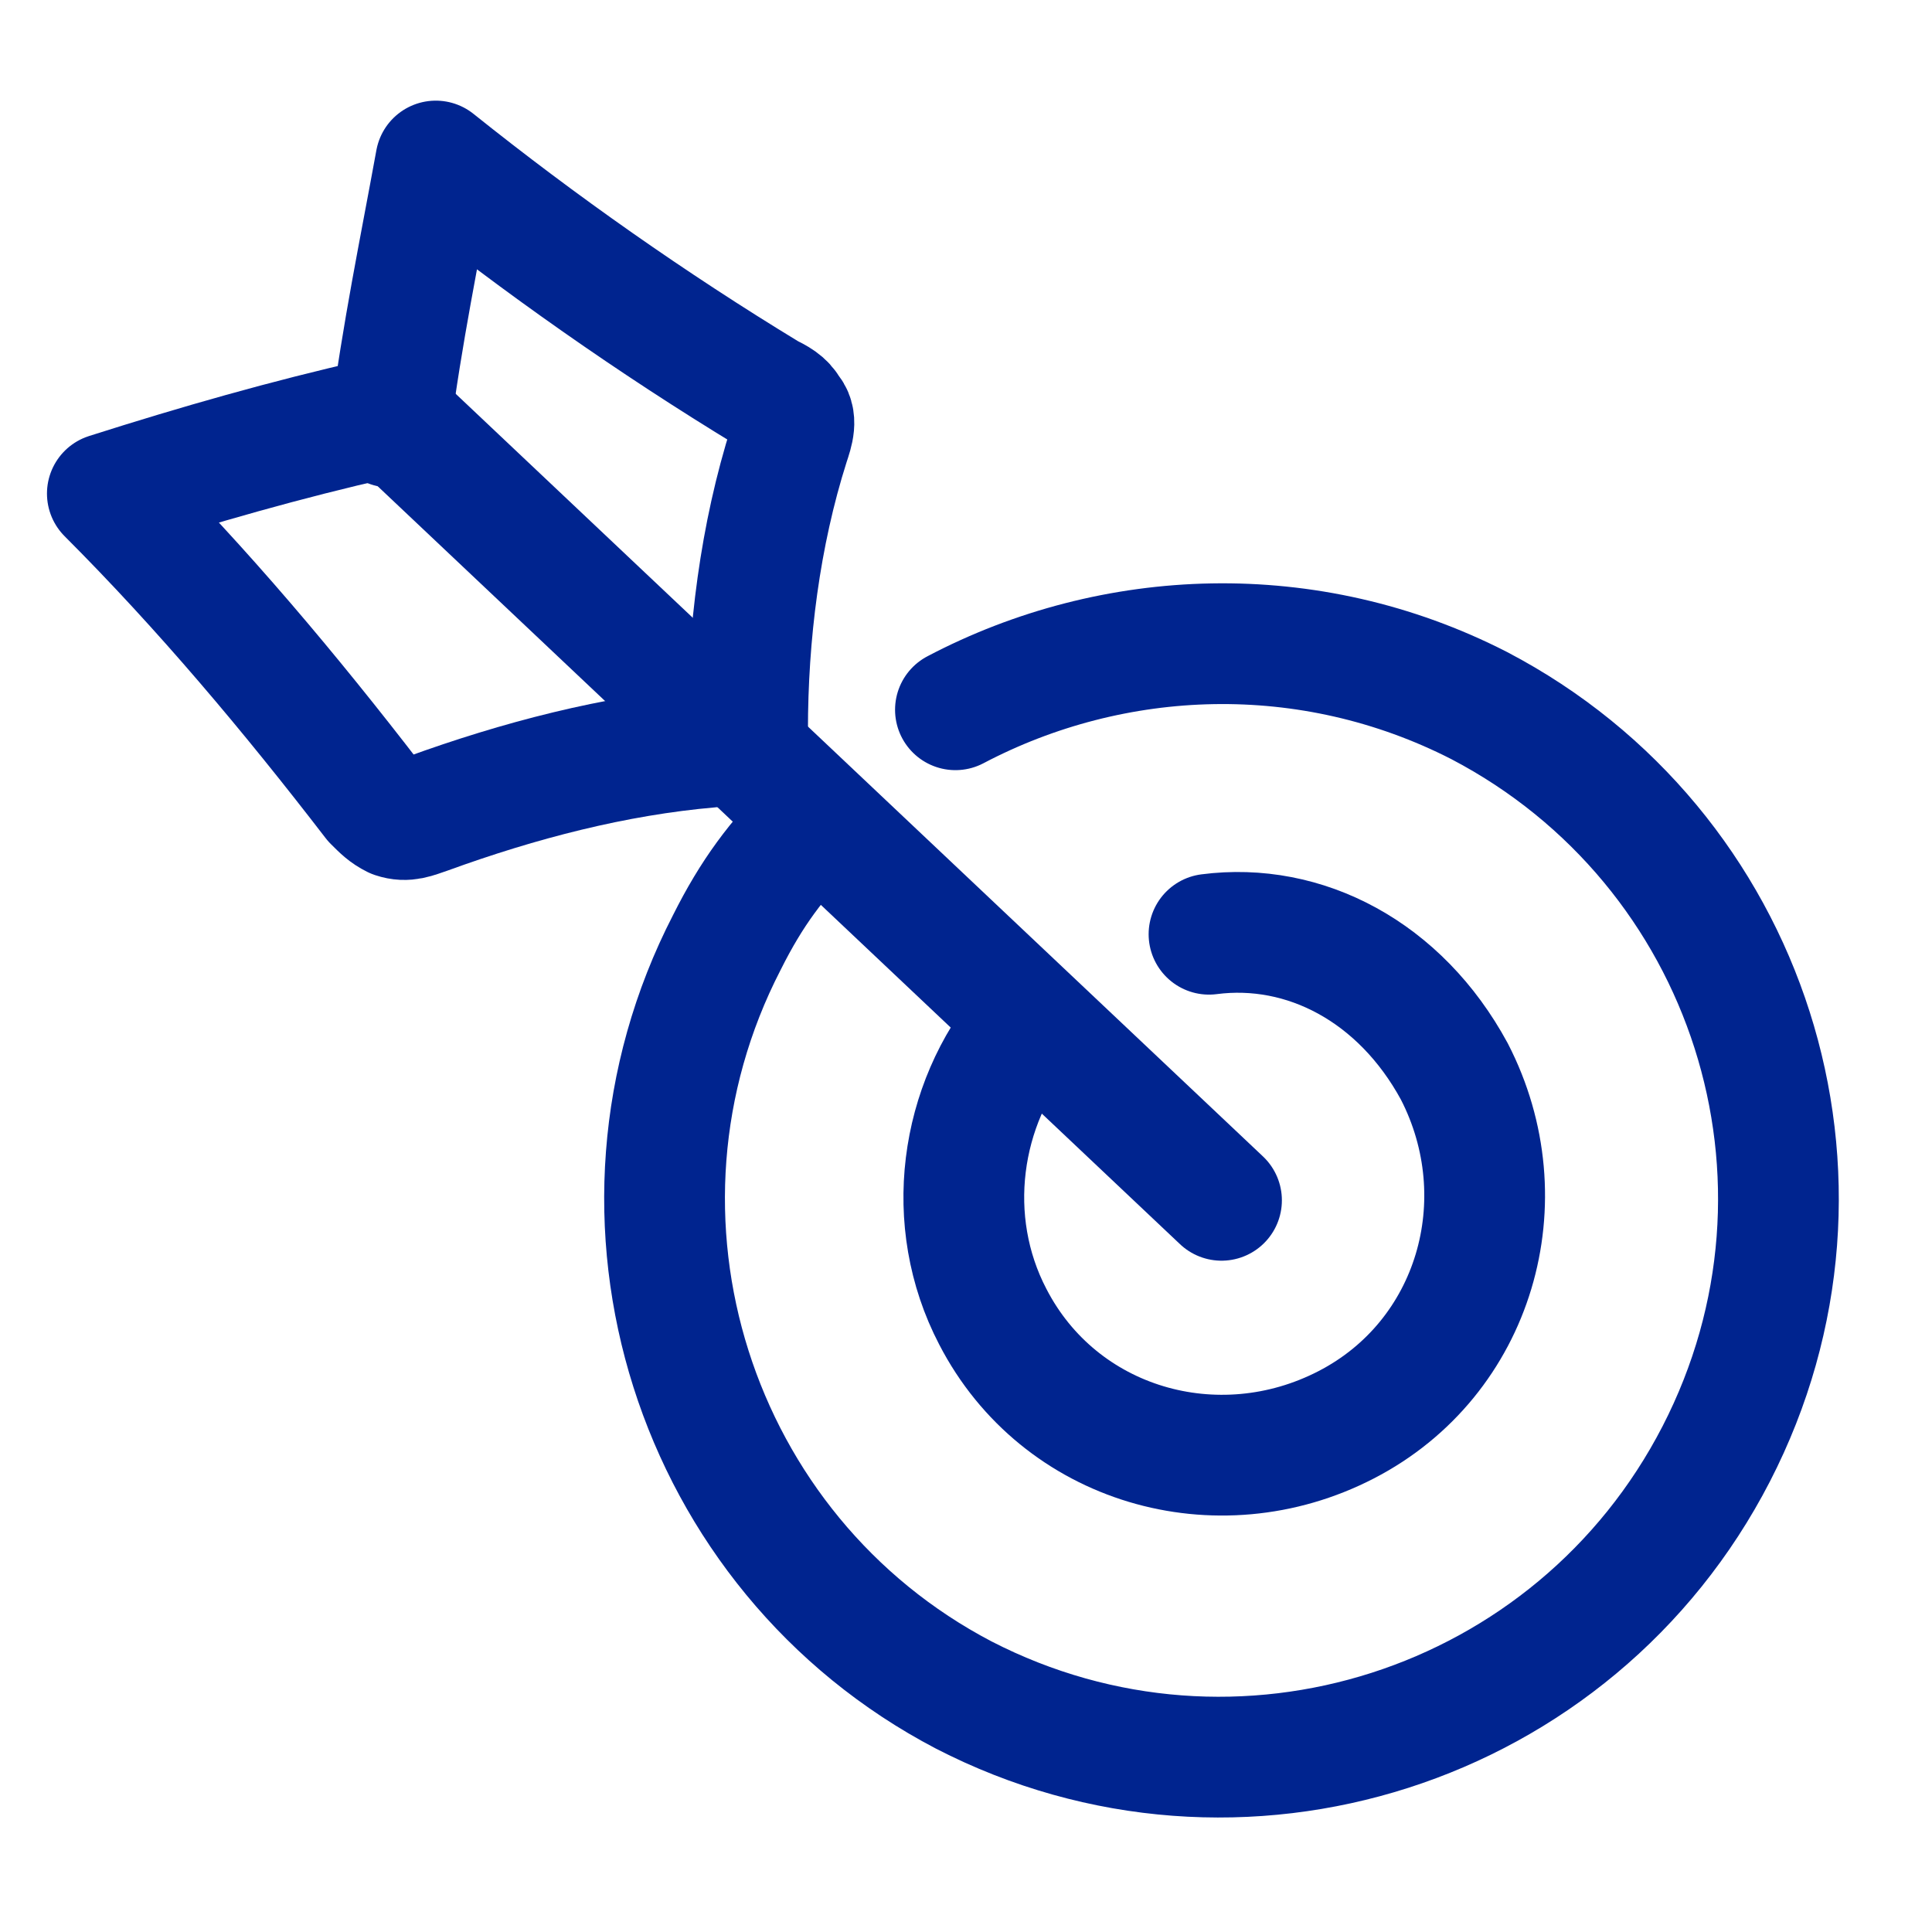 <svg width="32" height="32" viewBox="0 0 32 32" fill="none" xmlns="http://www.w3.org/2000/svg">
<path d="M13.484 13.615C12.864 14.235 12.451 14.786 12.038 15.612C9.696 20.156 11.487 25.734 15.963 28.075C20.507 30.416 26.084 28.626 28.426 24.081C30.767 19.537 28.977 14.028 24.501 11.687C21.678 10.241 18.441 10.379 15.825 11.756" stroke="#00248F" stroke-width="2" stroke-miterlimit="10" stroke-linecap="round" stroke-linejoin="round"/>
<path d="M16.995 16.989C15.893 18.297 15.618 20.225 16.444 21.809C17.546 23.944 20.163 24.701 22.297 23.599C24.432 22.497 25.189 19.881 24.088 17.746C23.192 16.094 21.609 15.268 20.025 15.474" stroke="#00248F" stroke-width="2" stroke-miterlimit="10" stroke-linecap="round" stroke-linejoin="round"/>
<path d="M20.232 19.881L6.529 6.936" stroke="#00248F" stroke-width="2" stroke-miterlimit="10" stroke-linecap="round" stroke-linejoin="round"/>
<path d="M12.382 12.1C12.382 10.516 12.588 8.864 13.07 7.349C13.139 7.142 13.208 6.936 13.07 6.798C13.002 6.66 12.864 6.592 12.726 6.523C10.798 5.352 8.939 4.044 7.218 2.667C6.942 4.181 6.667 5.49 6.46 7.074" stroke="#00248F" stroke-width="2" stroke-miterlimit="10" stroke-linecap="round" stroke-linejoin="round"/>
<path d="M11.762 12.376C10.178 12.513 8.595 12.926 7.08 13.477C6.873 13.546 6.735 13.615 6.529 13.546C6.391 13.477 6.322 13.408 6.185 13.271C4.807 11.48 3.361 9.759 1.778 8.175C3.293 7.693 4.739 7.28 6.253 6.936" stroke="#00248F" stroke-width="2" stroke-miterlimit="10" stroke-linecap="round" stroke-linejoin="round"/>
</svg>

